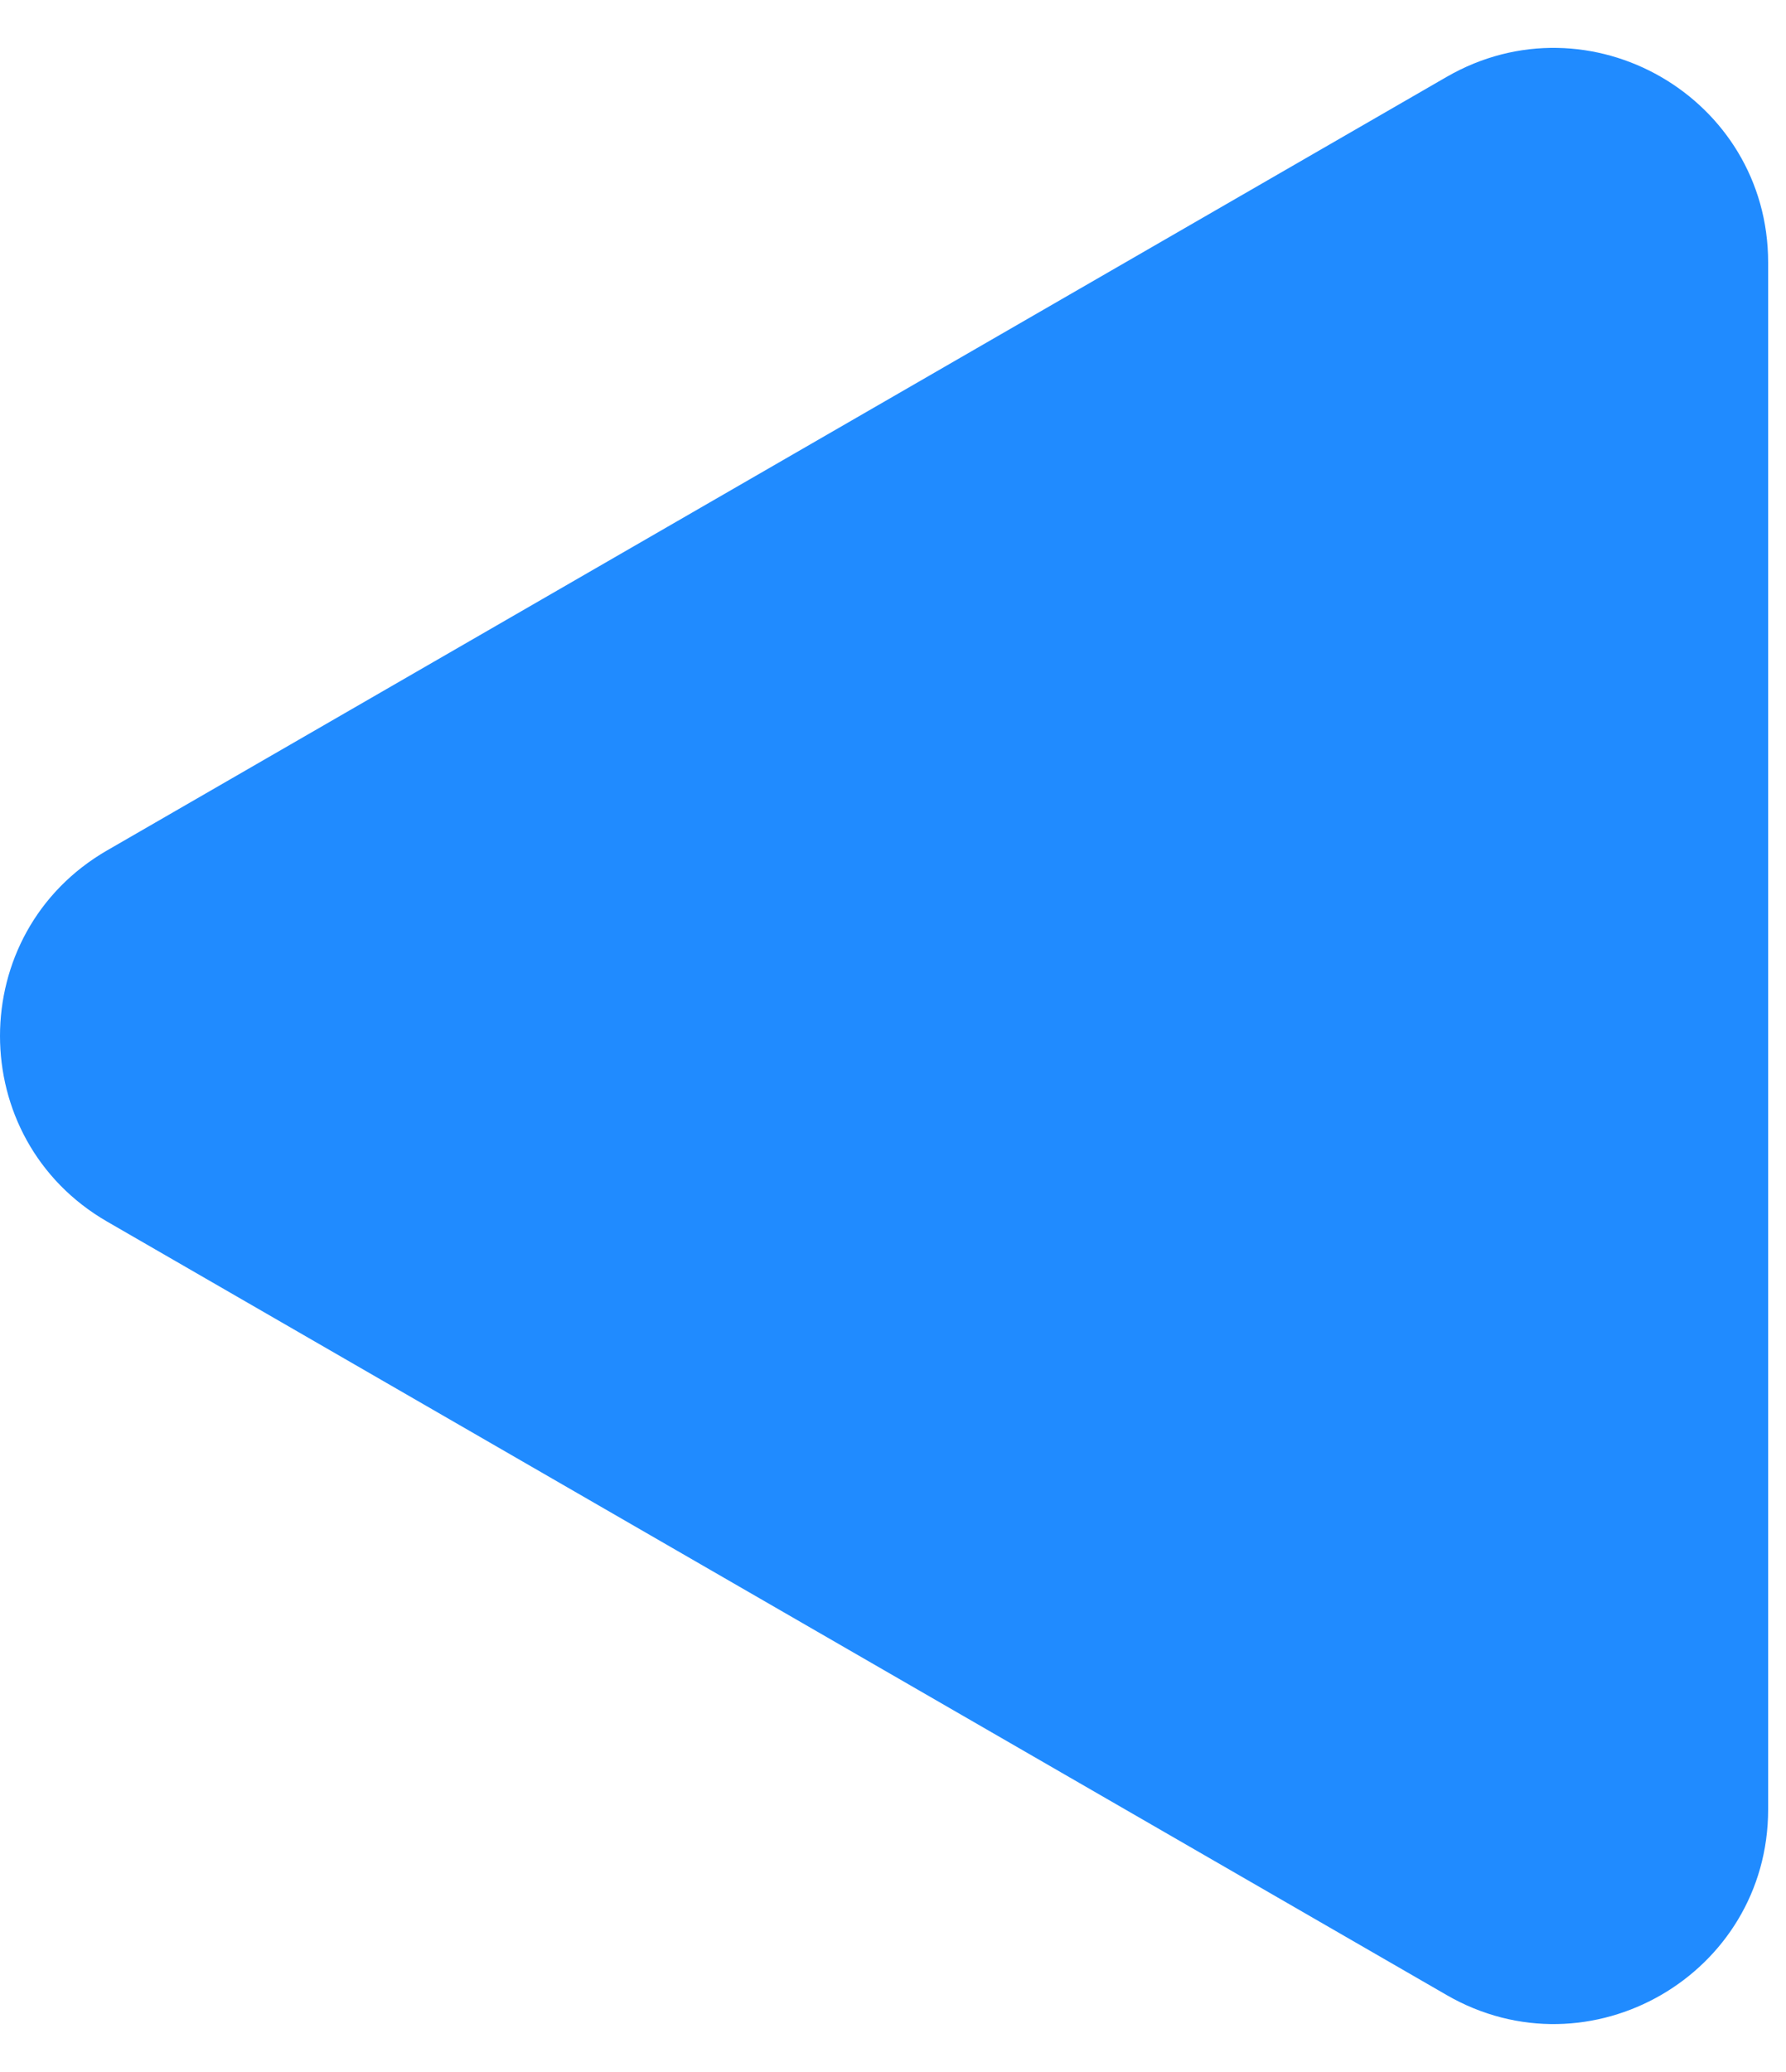 <svg width="25" height="29" viewBox="0 0 25 29" fill="none" xmlns="http://www.w3.org/2000/svg">
<path d="M1.5 17.098C-0.5 15.943 -0.5 13.056 1.5 11.902L20.25 1.076C22.25 -0.078 24.75 1.365 24.75 3.674V25.325C24.75 27.634 22.25 29.078 20.25 27.923L1.5 17.098Z" fill="#208BFF"/>
</svg>
